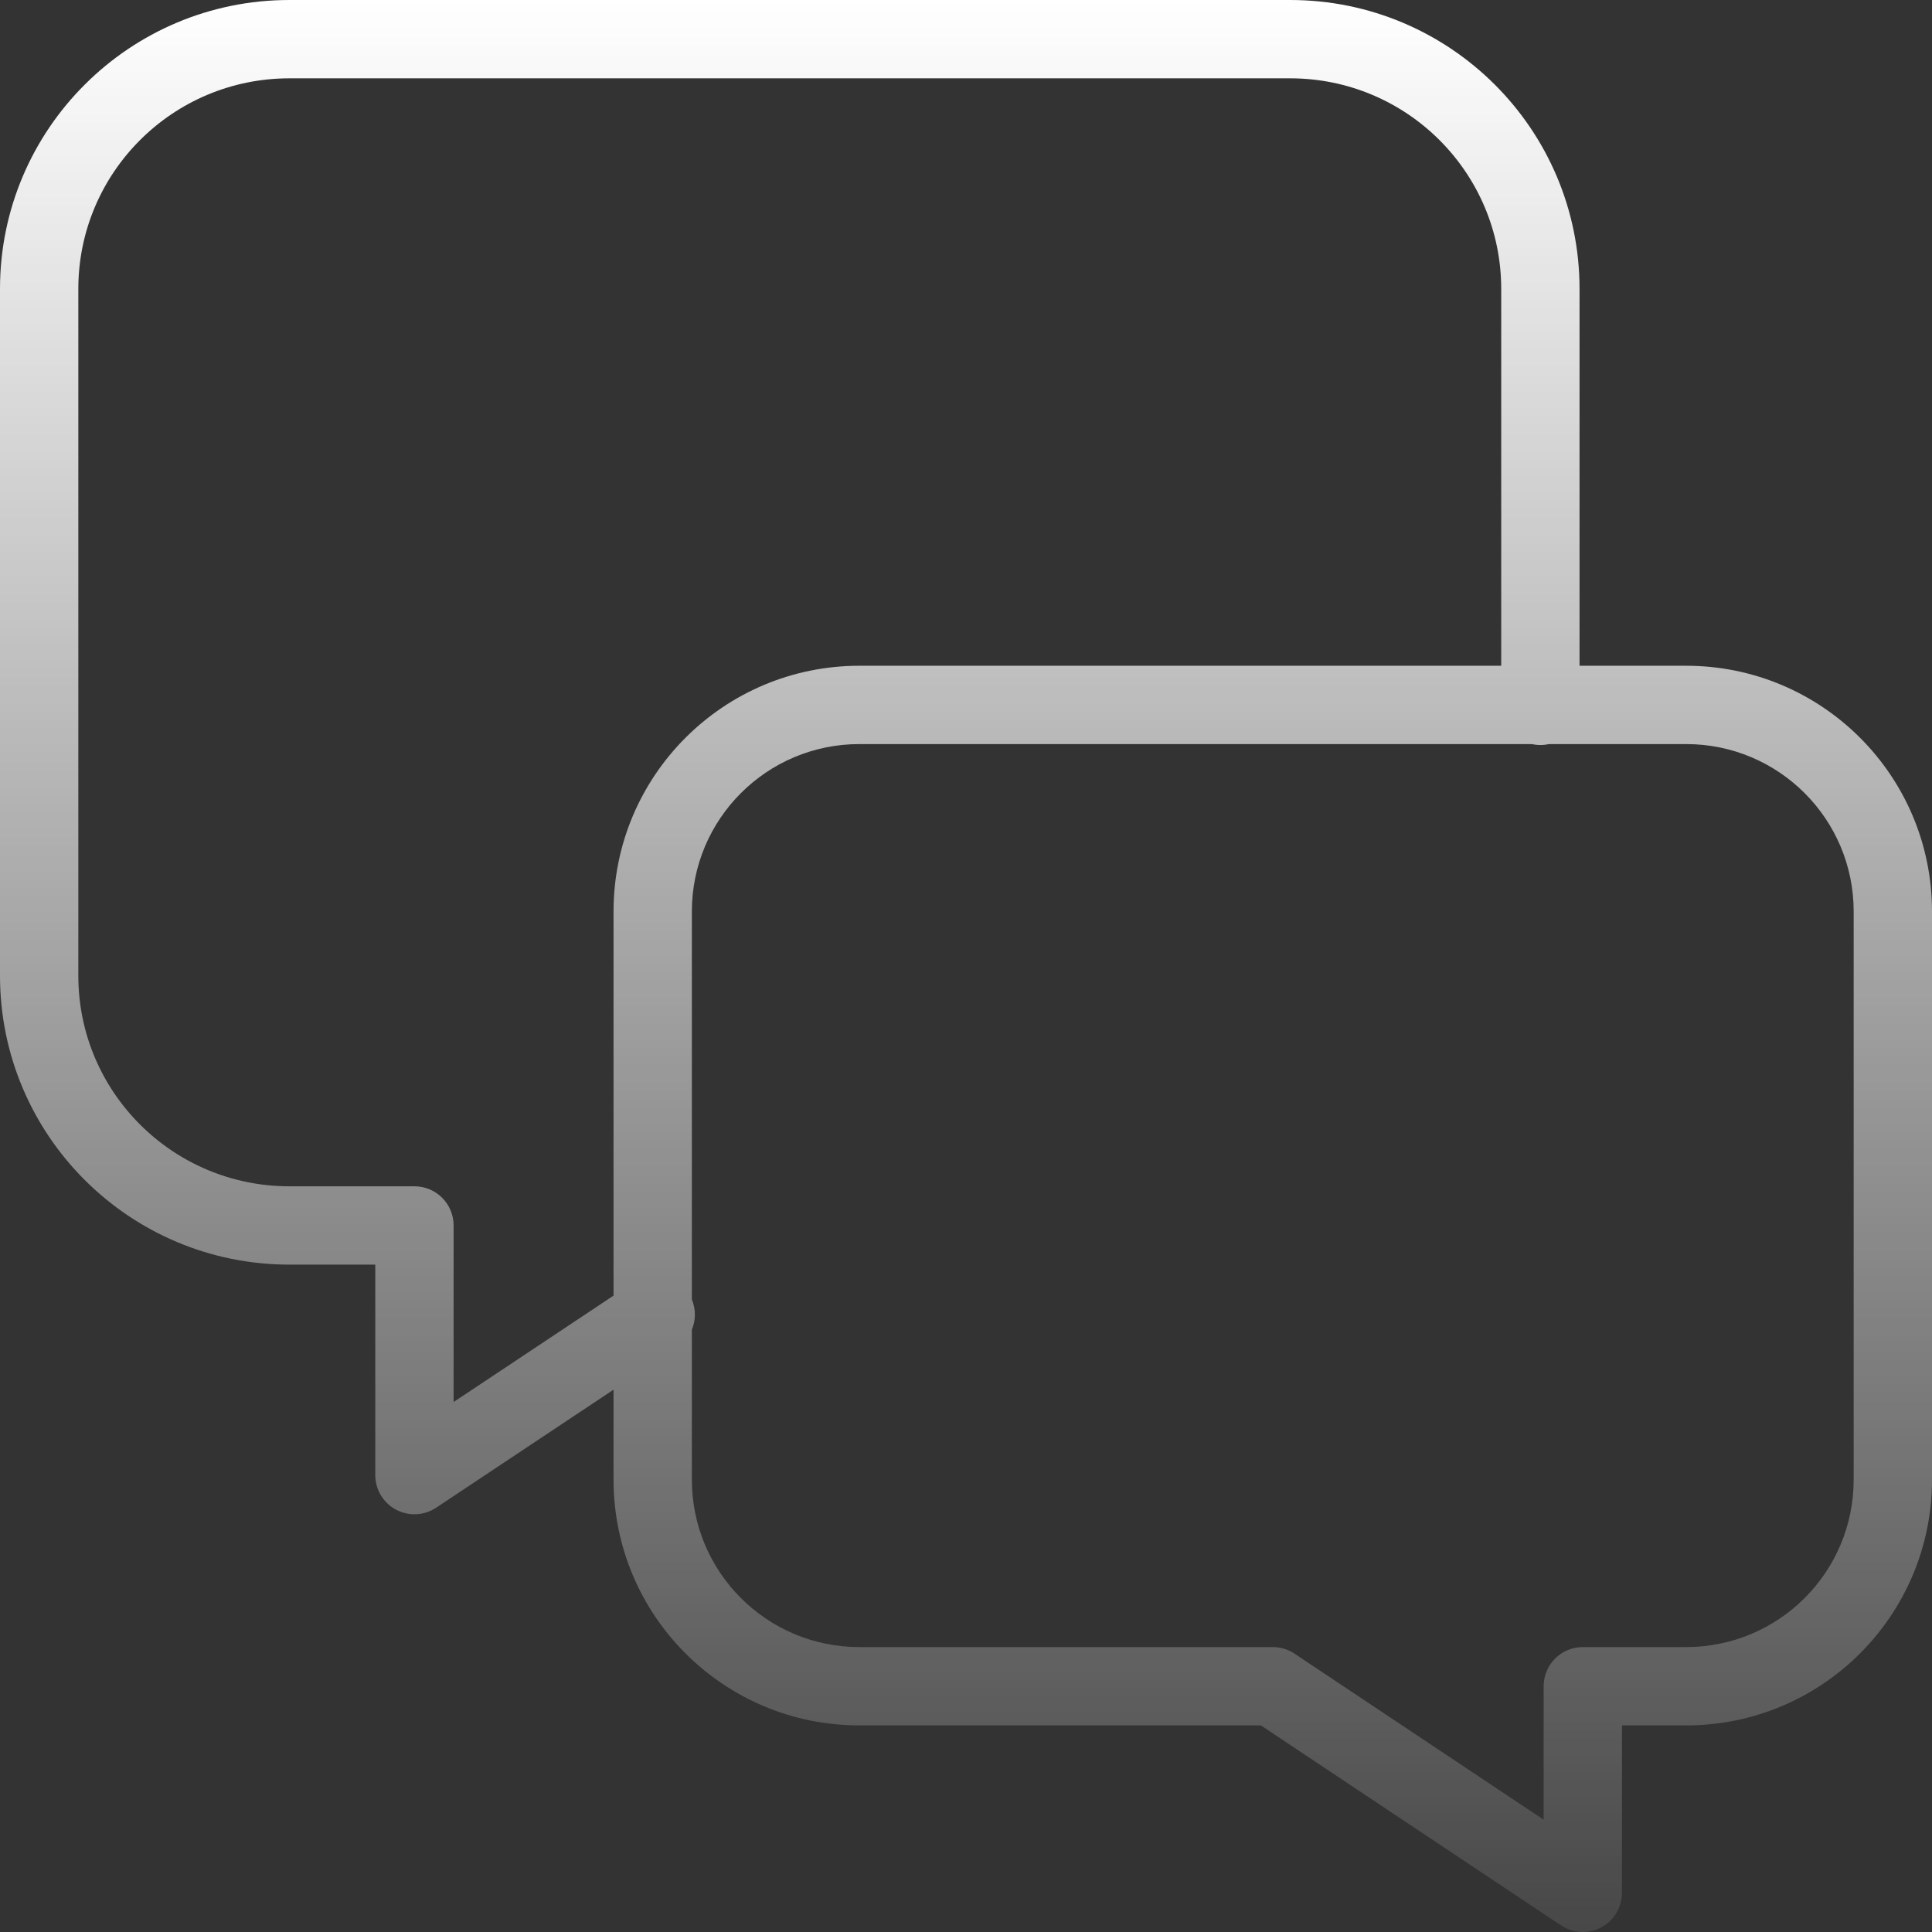 <svg xmlns="http://www.w3.org/2000/svg" fill="none" viewBox="0 0 148 148" height="148" width="148">
<rect x="0" y="0" width="148" height="148" fill="#333333" stroke="none"/>
<g id="Group">
<path fill="url(#paint0_linear_2722_1023)" d="M22.168 0C9.929 0 0 9.902 0 22.132V74.744C0 86.974 9.929 96.876 22.168 96.876H28.748V113C28.748 114.106 29.356 115.122 30.331 115.644C31.306 116.167 32.489 116.11 33.41 115.498L47 106.456V113.348C47 123.75 55.43 132.174 65.833 132.174H96.592L119.586 147.497C120.507 148.11 121.691 148.167 122.666 147.645C123.641 147.123 124.25 146.106 124.25 145V132.174H129.167C139.57 132.174 148 123.75 148 113.348V69.826C148 59.424 139.57 51 129.167 51H121V22.132C121 9.902 111.071 0 98.832 0H22.168ZM117.346 57C117.557 57.047 117.775 57.071 118 57.071C118.225 57.071 118.443 57.047 118.654 57H129.167C136.259 57 142 62.74 142 69.826V113.348C142 120.434 136.259 126.174 129.167 126.174H121.25C119.593 126.174 118.25 127.517 118.25 129.174V139.396L99.164 126.677C98.671 126.349 98.092 126.174 97.5 126.174H65.833C58.741 126.174 53 120.434 53 113.348V101.859C53.302 101.133 53.315 100.299 53 99.547V69.826C53 62.74 58.741 57 65.833 57H117.346ZM115 51V22.132C115 13.226 107.768 6 98.832 6H22.168C13.232 6 6 13.226 6 22.132V74.744C6 83.649 13.232 90.876 22.168 90.876H31.748C33.405 90.876 34.748 92.219 34.748 93.876V107.401L47 99.25V69.826C47 59.424 55.43 51 65.833 51H115Z" clip-rule="evenodd" fill-rule="evenodd" id="Union"></path>
</g>
<defs>
<linearGradient gradientUnits="userSpaceOnUse" y2="148" x2="74" y1="0" x1="74" id="paint0_linear_2722_1023">
<stop stop-color="white"></stop>
<stop stop-opacity="0.1" stop-color="white" offset="1"></stop>
</linearGradient>
</defs>
</svg>
